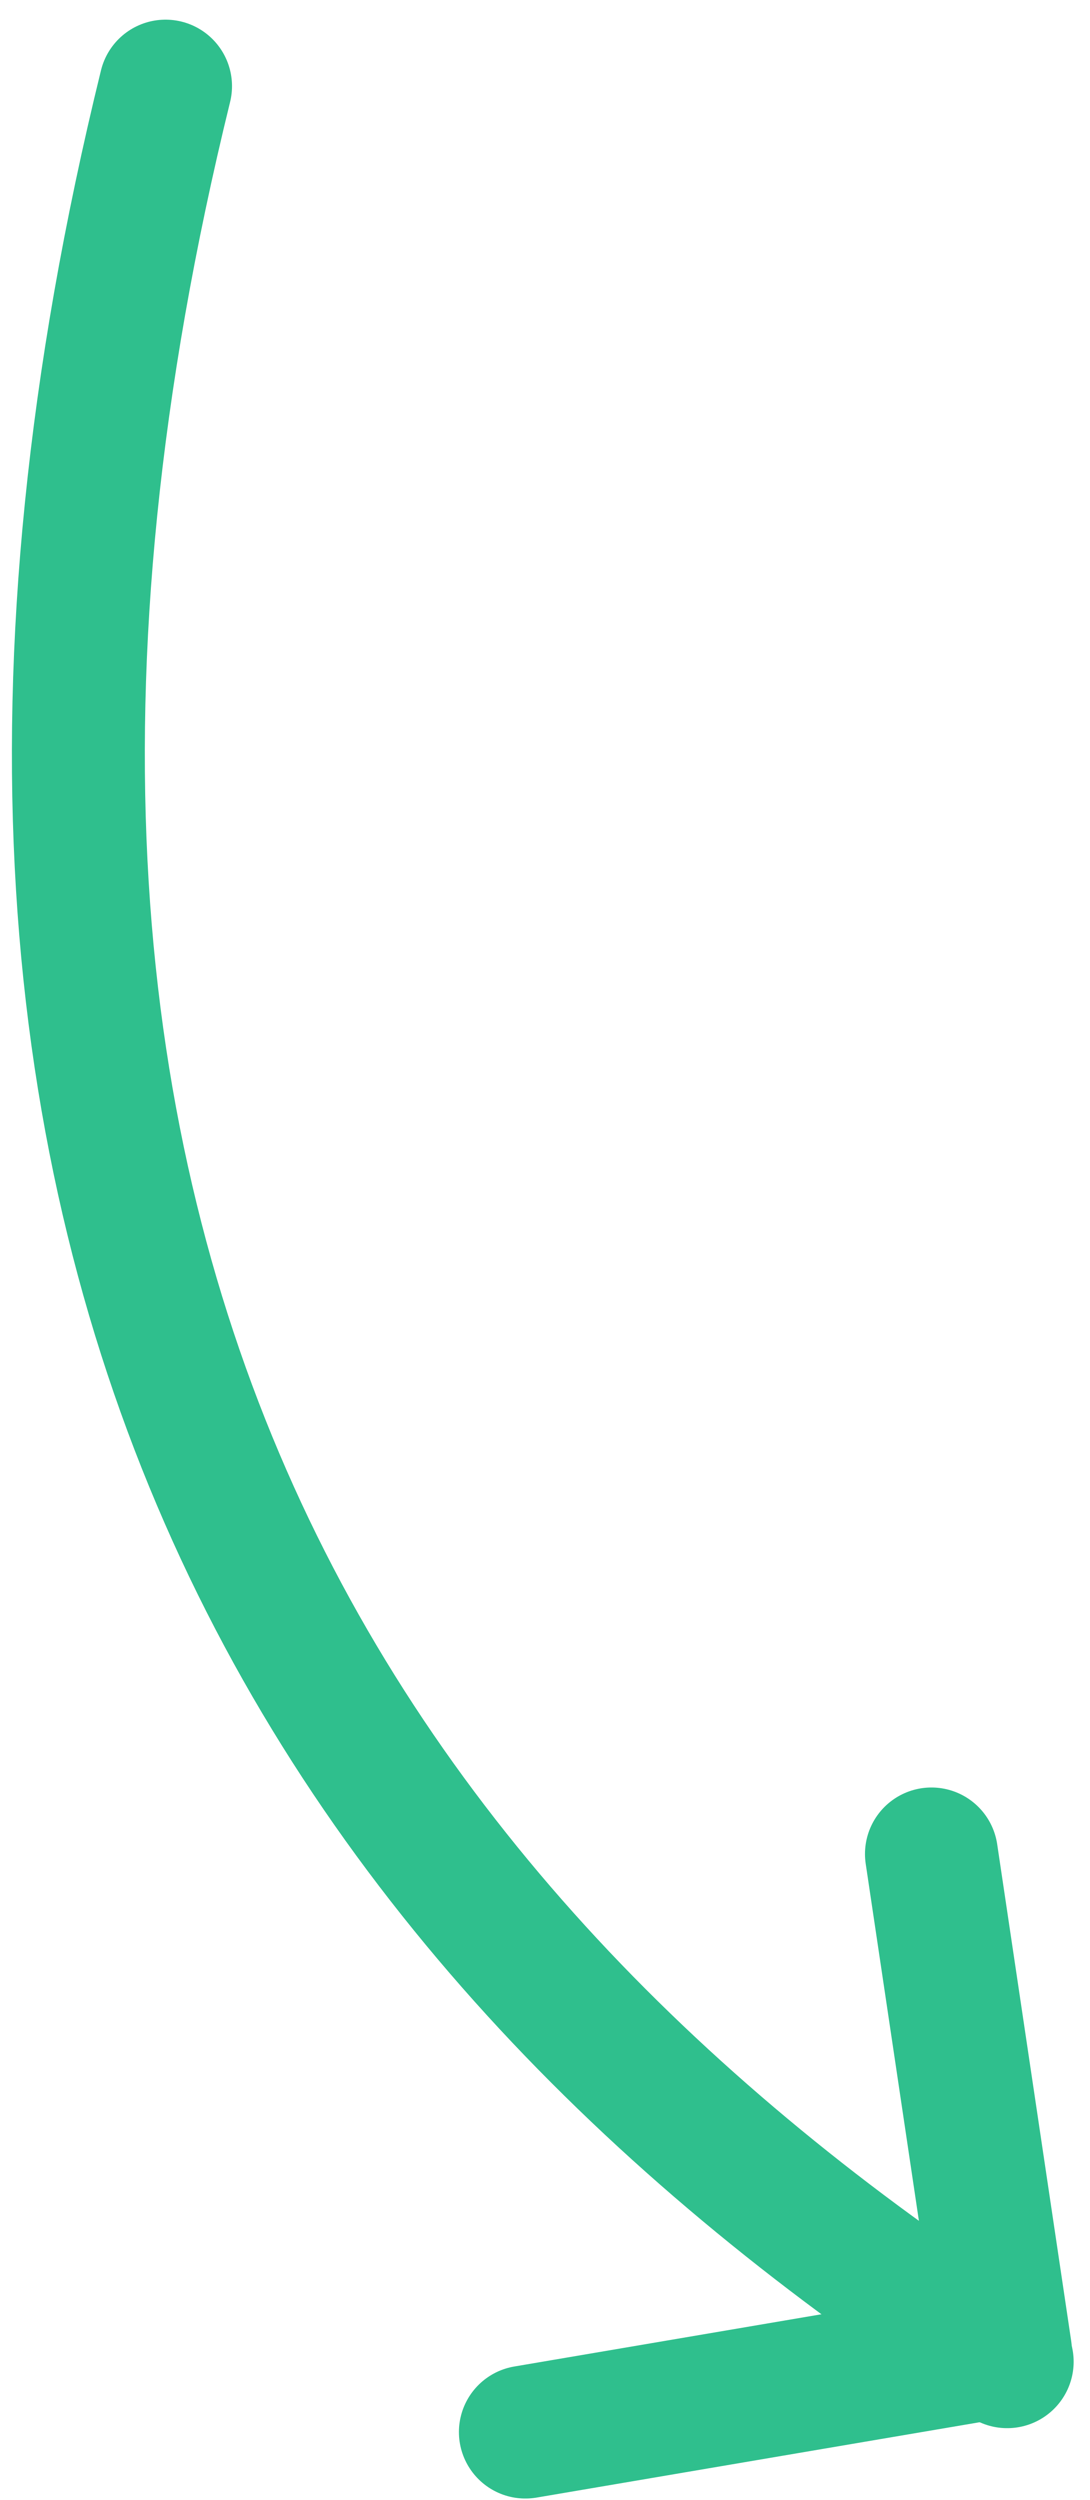 <svg width="41" height="94" viewBox="0 0 41 94" fill="none" xmlns="http://www.w3.org/2000/svg">
<g id="Group 25">
<path id="Path 30" d="M6.227 3.239C-4.779 48.064 13.469 73.052 37.885 88.804" stroke="#2FBF8D" stroke-width="5" stroke-linecap="round" stroke-linejoin="round"/>
<path id="Path 31" d="M19.762 91.45L37.818 88.38L35.036 69.713" stroke="#2FBF8D" stroke-width="5" stroke-linecap="round" stroke-linejoin="round"/>
</g>
</svg>
